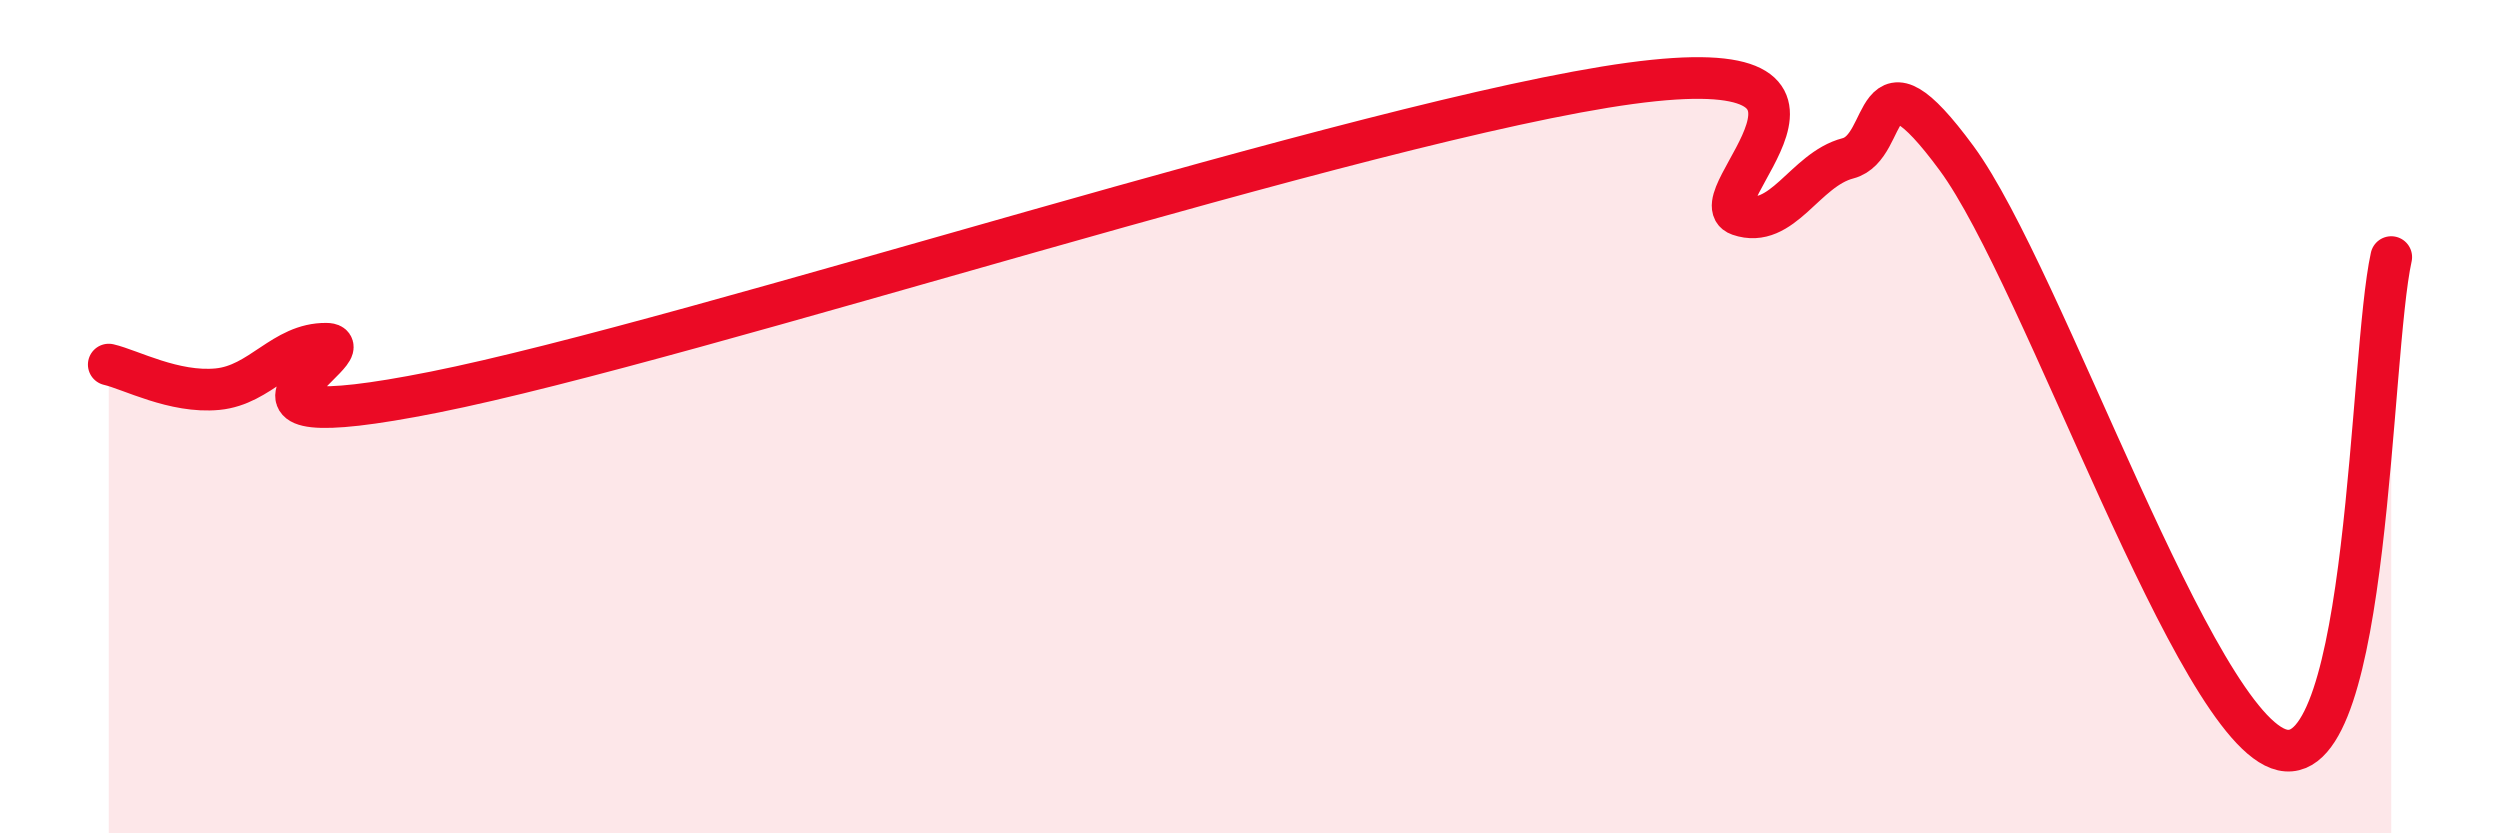 
    <svg width="60" height="20" viewBox="0 0 60 20" xmlns="http://www.w3.org/2000/svg">
      <path
        d="M 2.61,8.75 C 3.13,8.87 4.18,9.44 5.22,9.34 C 6.26,9.24 6.79,8.24 7.83,8.25 C 8.87,8.26 4.17,10.66 10.43,9.41 C 16.69,8.16 32.87,2.85 39.13,2 C 45.39,1.15 40.7,4.8 41.74,5.16 C 42.78,5.52 43.31,4.07 44.35,3.8 C 45.39,3.53 44.87,0.96 46.96,3.8 C 49.05,6.64 52.69,17.53 54.78,18 C 56.87,18.47 56.87,8.54 57.39,6.17L57.39 20L2.61 20Z"
        fill="#EB0A25"
        opacity="0.1"
        stroke-linecap="round"
        stroke-linejoin="round"
      />
      <path
        d="M 2.61,8.75 C 3.13,8.87 4.18,9.44 5.22,9.34 C 6.26,9.24 6.79,8.24 7.83,8.25 C 8.87,8.26 4.17,10.66 10.43,9.41 C 16.69,8.16 32.87,2.85 39.13,2 C 45.39,1.15 40.7,4.8 41.74,5.16 C 42.78,5.52 43.31,4.07 44.35,3.8 C 45.39,3.53 44.87,0.96 46.96,3.8 C 49.05,6.64 52.69,17.53 54.78,18 C 56.87,18.47 56.87,8.54 57.39,6.17"
        stroke="#EB0A25"
        stroke-width="1"
        fill="none"
        stroke-linecap="round"
        stroke-linejoin="round"
      />
    </svg>
  